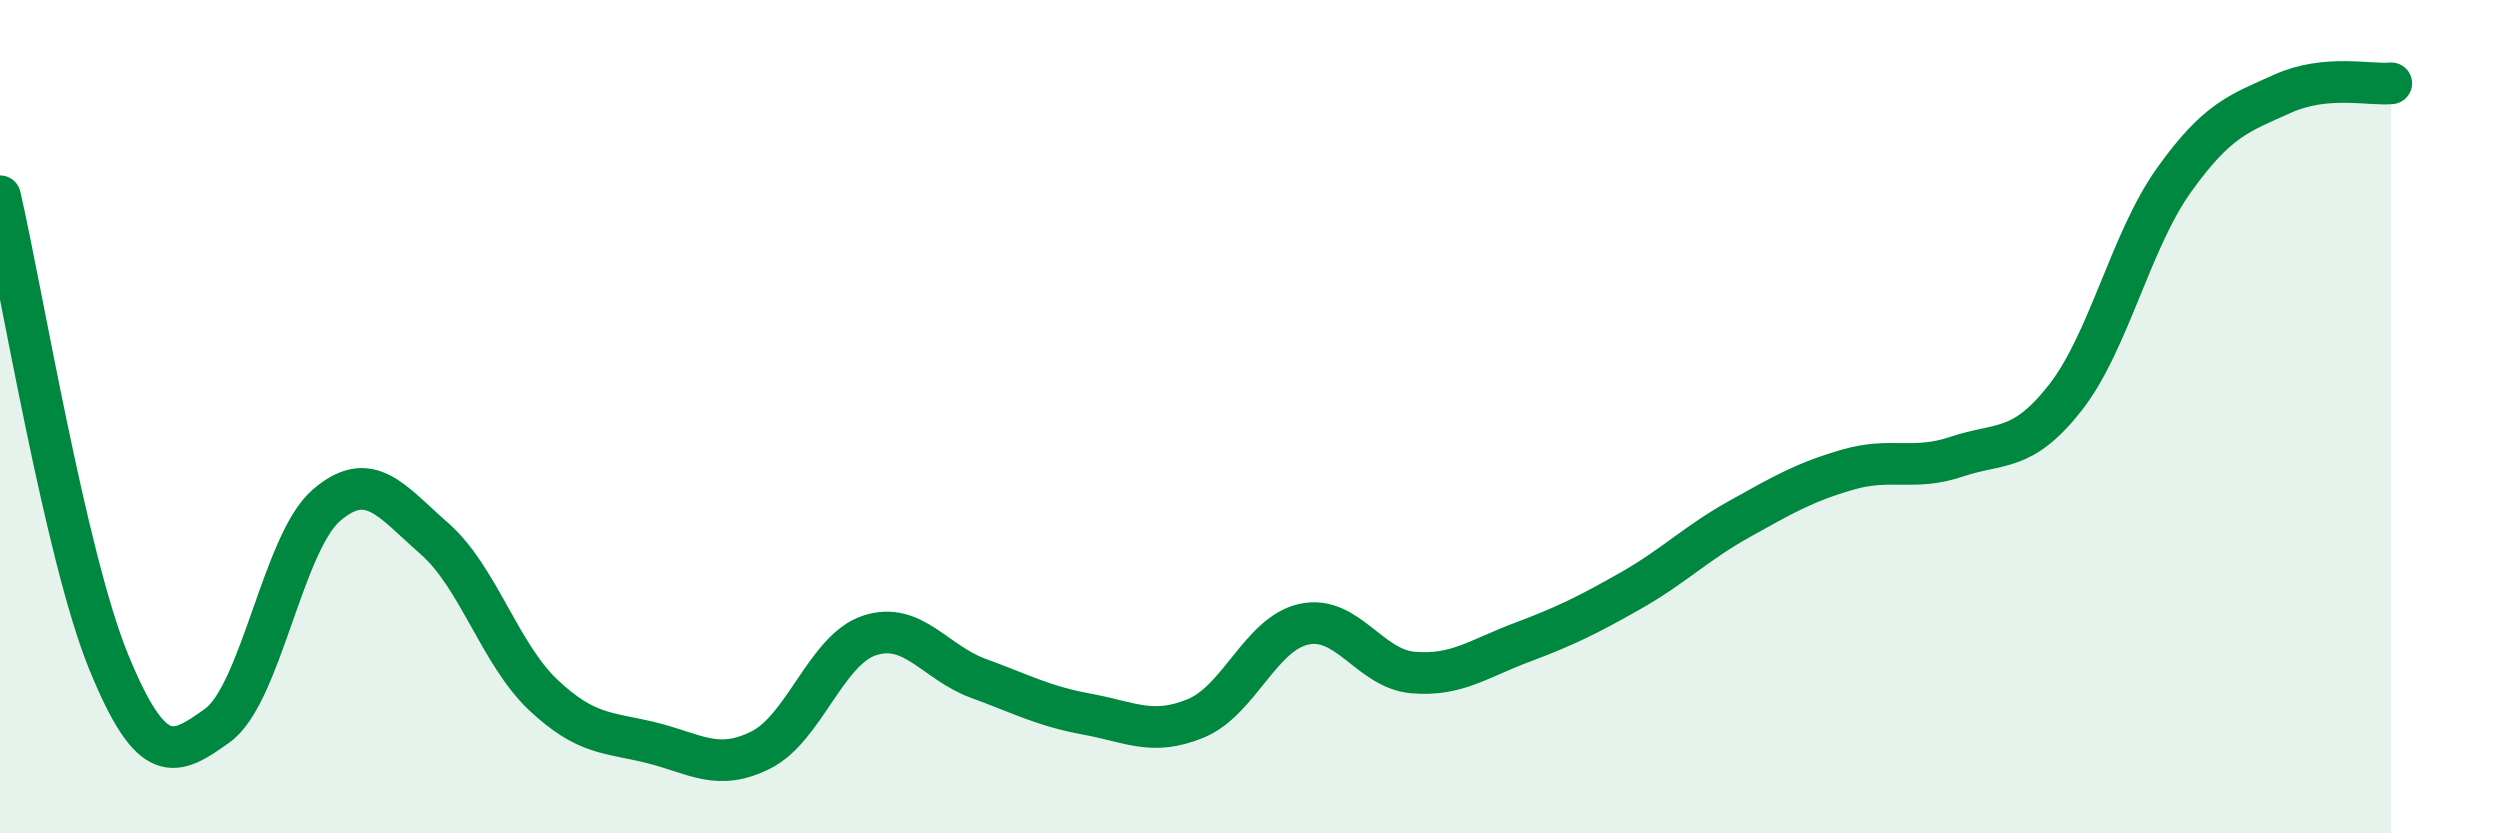 
    <svg width="60" height="20" viewBox="0 0 60 20" xmlns="http://www.w3.org/2000/svg">
      <path
        d="M 0,4.71 C 0.52,6.95 1.57,13.35 2.61,15.89 C 3.65,18.43 4.18,18.16 5.22,17.41 C 6.26,16.66 6.79,13.03 7.83,12.13 C 8.87,11.23 9.39,12.02 10.43,12.93 C 11.47,13.84 12,15.7 13.04,16.68 C 14.08,17.66 14.61,17.57 15.65,17.83 C 16.69,18.09 17.22,18.52 18.26,18 C 19.3,17.48 19.83,15.59 20.87,15.25 C 21.91,14.91 22.44,15.9 23.48,16.28 C 24.52,16.66 25.05,16.95 26.09,17.14 C 27.13,17.33 27.66,17.67 28.7,17.24 C 29.74,16.81 30.26,15.2 31.3,14.98 C 32.34,14.76 32.87,16.05 33.91,16.14 C 34.95,16.23 35.48,15.81 36.52,15.42 C 37.56,15.03 38.09,14.77 39.13,14.18 C 40.17,13.59 40.7,13.04 41.74,12.46 C 42.78,11.88 43.31,11.57 44.35,11.27 C 45.39,10.97 45.92,11.31 46.96,10.96 C 48,10.61 48.53,10.87 49.57,9.54 C 50.61,8.21 51.13,5.79 52.17,4.33 C 53.21,2.87 53.74,2.72 54.78,2.25 C 55.82,1.78 56.87,2.05 57.39,2L57.39 20L0 20Z"
        fill="#008740"
        opacity="0.1"
        stroke-linecap="round"
        stroke-linejoin="round"
      />
      <path
        d="M 0,4.71 C 0.52,6.95 1.57,13.35 2.61,15.89 C 3.65,18.43 4.18,18.16 5.22,17.41 C 6.26,16.66 6.79,13.03 7.83,12.13 C 8.87,11.23 9.39,12.02 10.43,12.93 C 11.47,13.84 12,15.7 13.04,16.68 C 14.08,17.66 14.61,17.57 15.65,17.83 C 16.69,18.09 17.22,18.52 18.26,18 C 19.3,17.48 19.83,15.59 20.87,15.25 C 21.91,14.91 22.44,15.9 23.48,16.28 C 24.52,16.66 25.05,16.95 26.09,17.14 C 27.13,17.33 27.66,17.67 28.7,17.24 C 29.74,16.81 30.26,15.2 31.3,14.98 C 32.34,14.76 32.87,16.05 33.91,16.14 C 34.95,16.23 35.48,15.81 36.52,15.42 C 37.56,15.03 38.09,14.77 39.13,14.18 C 40.17,13.59 40.7,13.04 41.74,12.46 C 42.78,11.88 43.31,11.57 44.35,11.27 C 45.39,10.97 45.92,11.31 46.96,10.96 C 48,10.61 48.53,10.87 49.57,9.54 C 50.61,8.21 51.13,5.79 52.17,4.33 C 53.21,2.87 53.74,2.72 54.78,2.25 C 55.82,1.78 56.87,2.05 57.39,2"
        stroke="#008740"
        stroke-width="1"
        fill="none"
        stroke-linecap="round"
        stroke-linejoin="round"
      />
    </svg>
  